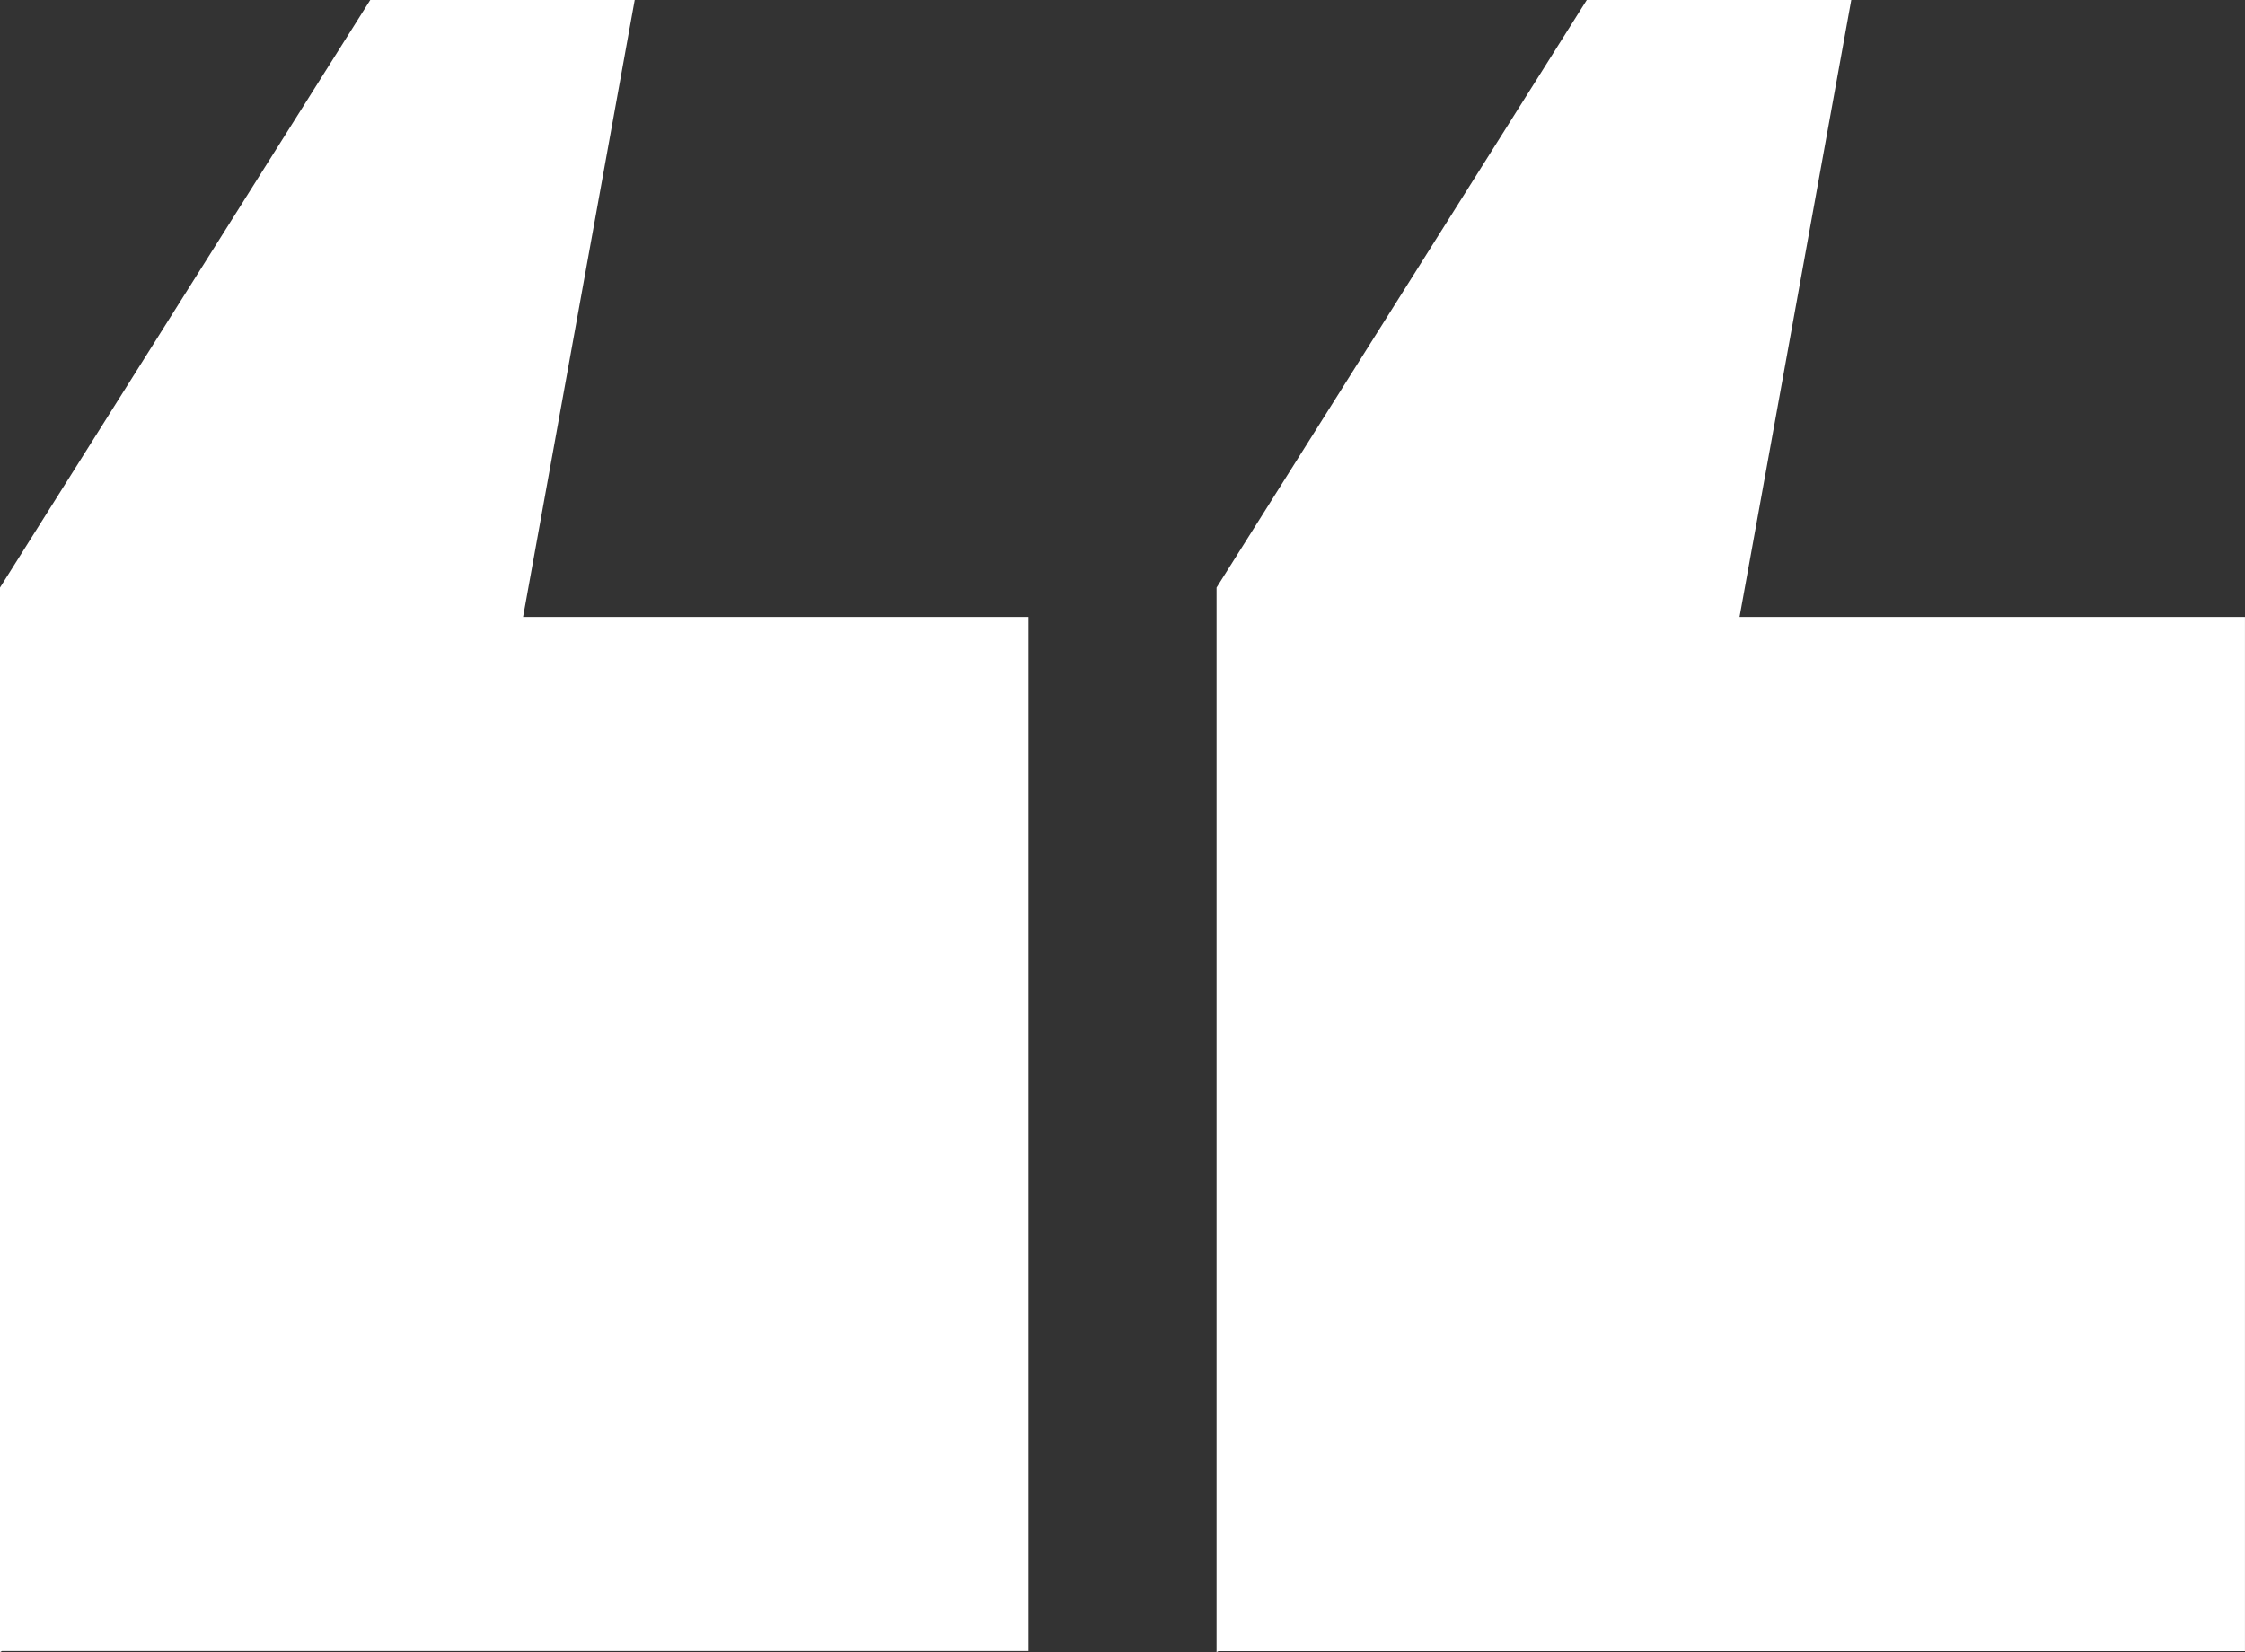 <svg xmlns="http://www.w3.org/2000/svg" xmlns:xlink="http://www.w3.org/1999/xlink" width="68.929" height="50.736" viewBox="0 0 68.929 50.736">
  <rect x="0" y="0" width="68.929" height="50.736" fill="#333333" stroke="none"/>
  <defs>
    <clipPath id="clip-path">
      <rect width="68.929" height="50.736" fill="none"/>
    </clipPath>
  </defs>
  <g id="Group_185" data-name="Group 185" transform="translate(-171.571 -909.305)">
    <g id="Repeat_Grid_5" data-name="Repeat Grid 5" transform="translate(171.571 909.305)" clip-path="url(#clip-path)">
      <g id="Group_178" data-name="Group 178" transform="translate(0 0)">
        <path id="Path_202" data-name="Path 202" d="M11.368,0,0,18.044v32.3l0,.392L.06,50.7H31.578V18.946H16.06L19.488,0Z" fill="#fff"/>
        <path id="Path_203" data-name="Path 203" d="M40.592,0,29.224,18.044V50.736l.059-.032H60.8V18.946H45.282L48.712,0Z" transform="translate(8.128)" fill="#fff"/>
      </g>
    </g>
  </g>
</svg>
